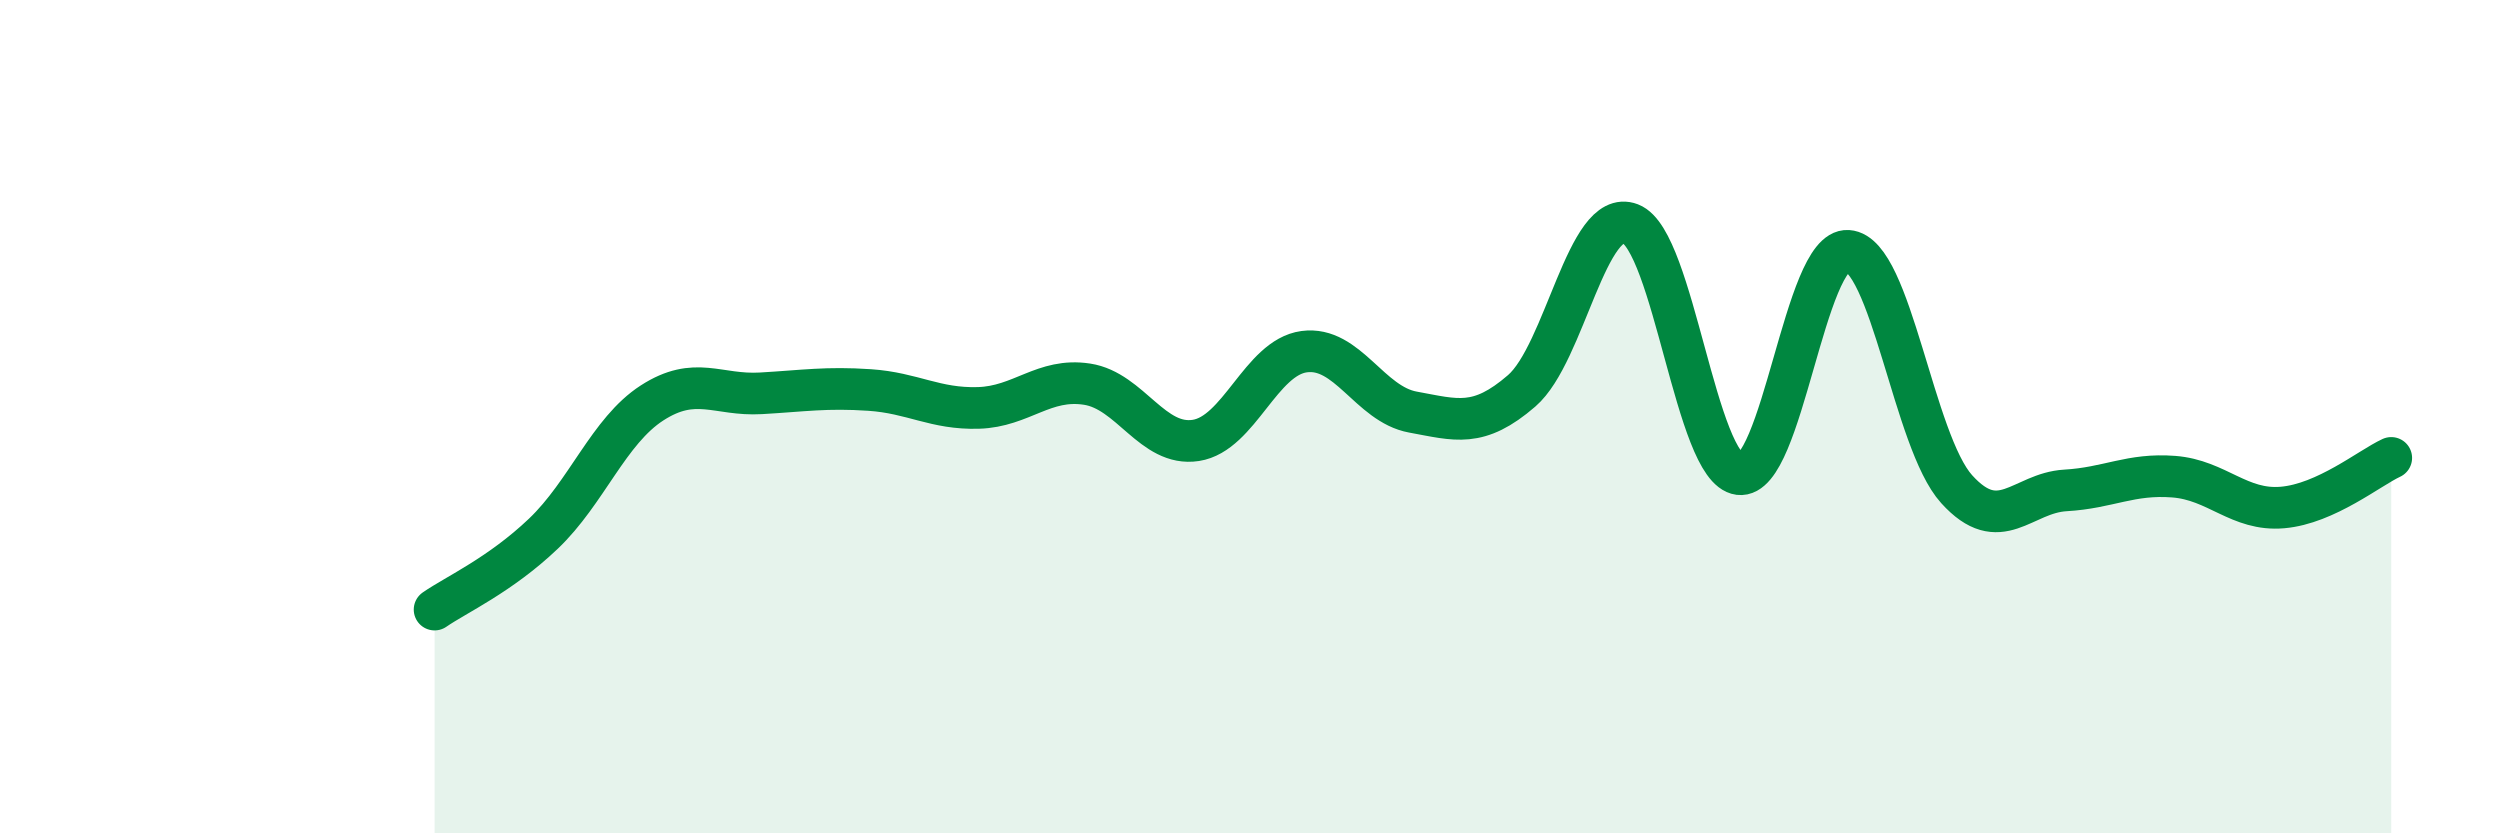 
    <svg width="60" height="20" viewBox="0 0 60 20" xmlns="http://www.w3.org/2000/svg">
      <path
        d="M 10.43,14.63 C 10.95,14.27 12,13.8 13.04,12.81 C 14.08,11.82 14.61,10.34 15.65,9.67 C 16.69,9 17.22,9.5 18.26,9.44 C 19.3,9.38 19.83,9.29 20.87,9.36 C 21.91,9.43 22.44,9.82 23.48,9.79 C 24.52,9.76 25.05,9.06 26.09,9.22 C 27.13,9.38 27.66,10.73 28.7,10.57 C 29.74,10.41 30.26,8.58 31.3,8.44 C 32.34,8.3 32.87,9.7 33.91,9.89 C 34.95,10.08 35.48,10.28 36.52,9.38 C 37.56,8.48 38.09,4.97 39.13,5.37 C 40.17,5.77 40.7,11.25 41.74,11.38 C 42.78,11.51 43.31,5.95 44.35,6.02 C 45.39,6.09 45.92,10.59 46.96,11.74 C 48,12.89 48.53,11.83 49.57,11.77 C 50.61,11.71 51.13,11.36 52.17,11.44 C 53.21,11.52 53.74,12.27 54.78,12.18 C 55.82,12.09 56.87,11.23 57.39,10.99L57.39 20L10.43 20Z"
        fill="#008740"
        opacity="0.1"
        stroke-linecap="round"
        stroke-linejoin="round"
      />
      <path
        d="M 10.43,14.63 C 10.95,14.27 12,13.8 13.04,12.81 C 14.08,11.82 14.61,10.34 15.65,9.67 C 16.69,9 17.22,9.5 18.26,9.44 C 19.3,9.38 19.83,9.29 20.87,9.36 C 21.91,9.43 22.44,9.82 23.48,9.79 C 24.52,9.76 25.05,9.06 26.09,9.22 C 27.13,9.38 27.66,10.73 28.7,10.57 C 29.74,10.41 30.26,8.58 31.3,8.44 C 32.34,8.3 32.87,9.7 33.91,9.89 C 34.95,10.08 35.48,10.28 36.52,9.38 C 37.56,8.48 38.09,4.97 39.13,5.37 C 40.17,5.77 40.7,11.25 41.74,11.38 C 42.78,11.51 43.31,5.95 44.35,6.02 C 45.39,6.09 45.92,10.59 46.96,11.74 C 48,12.89 48.53,11.83 49.57,11.77 C 50.61,11.71 51.13,11.36 52.17,11.44 C 53.21,11.52 53.74,12.27 54.78,12.18 C 55.82,12.09 56.87,11.23 57.39,10.99"
        stroke="#008740"
        stroke-width="1"
        fill="none"
        stroke-linecap="round"
        stroke-linejoin="round"
      />
    </svg>
  